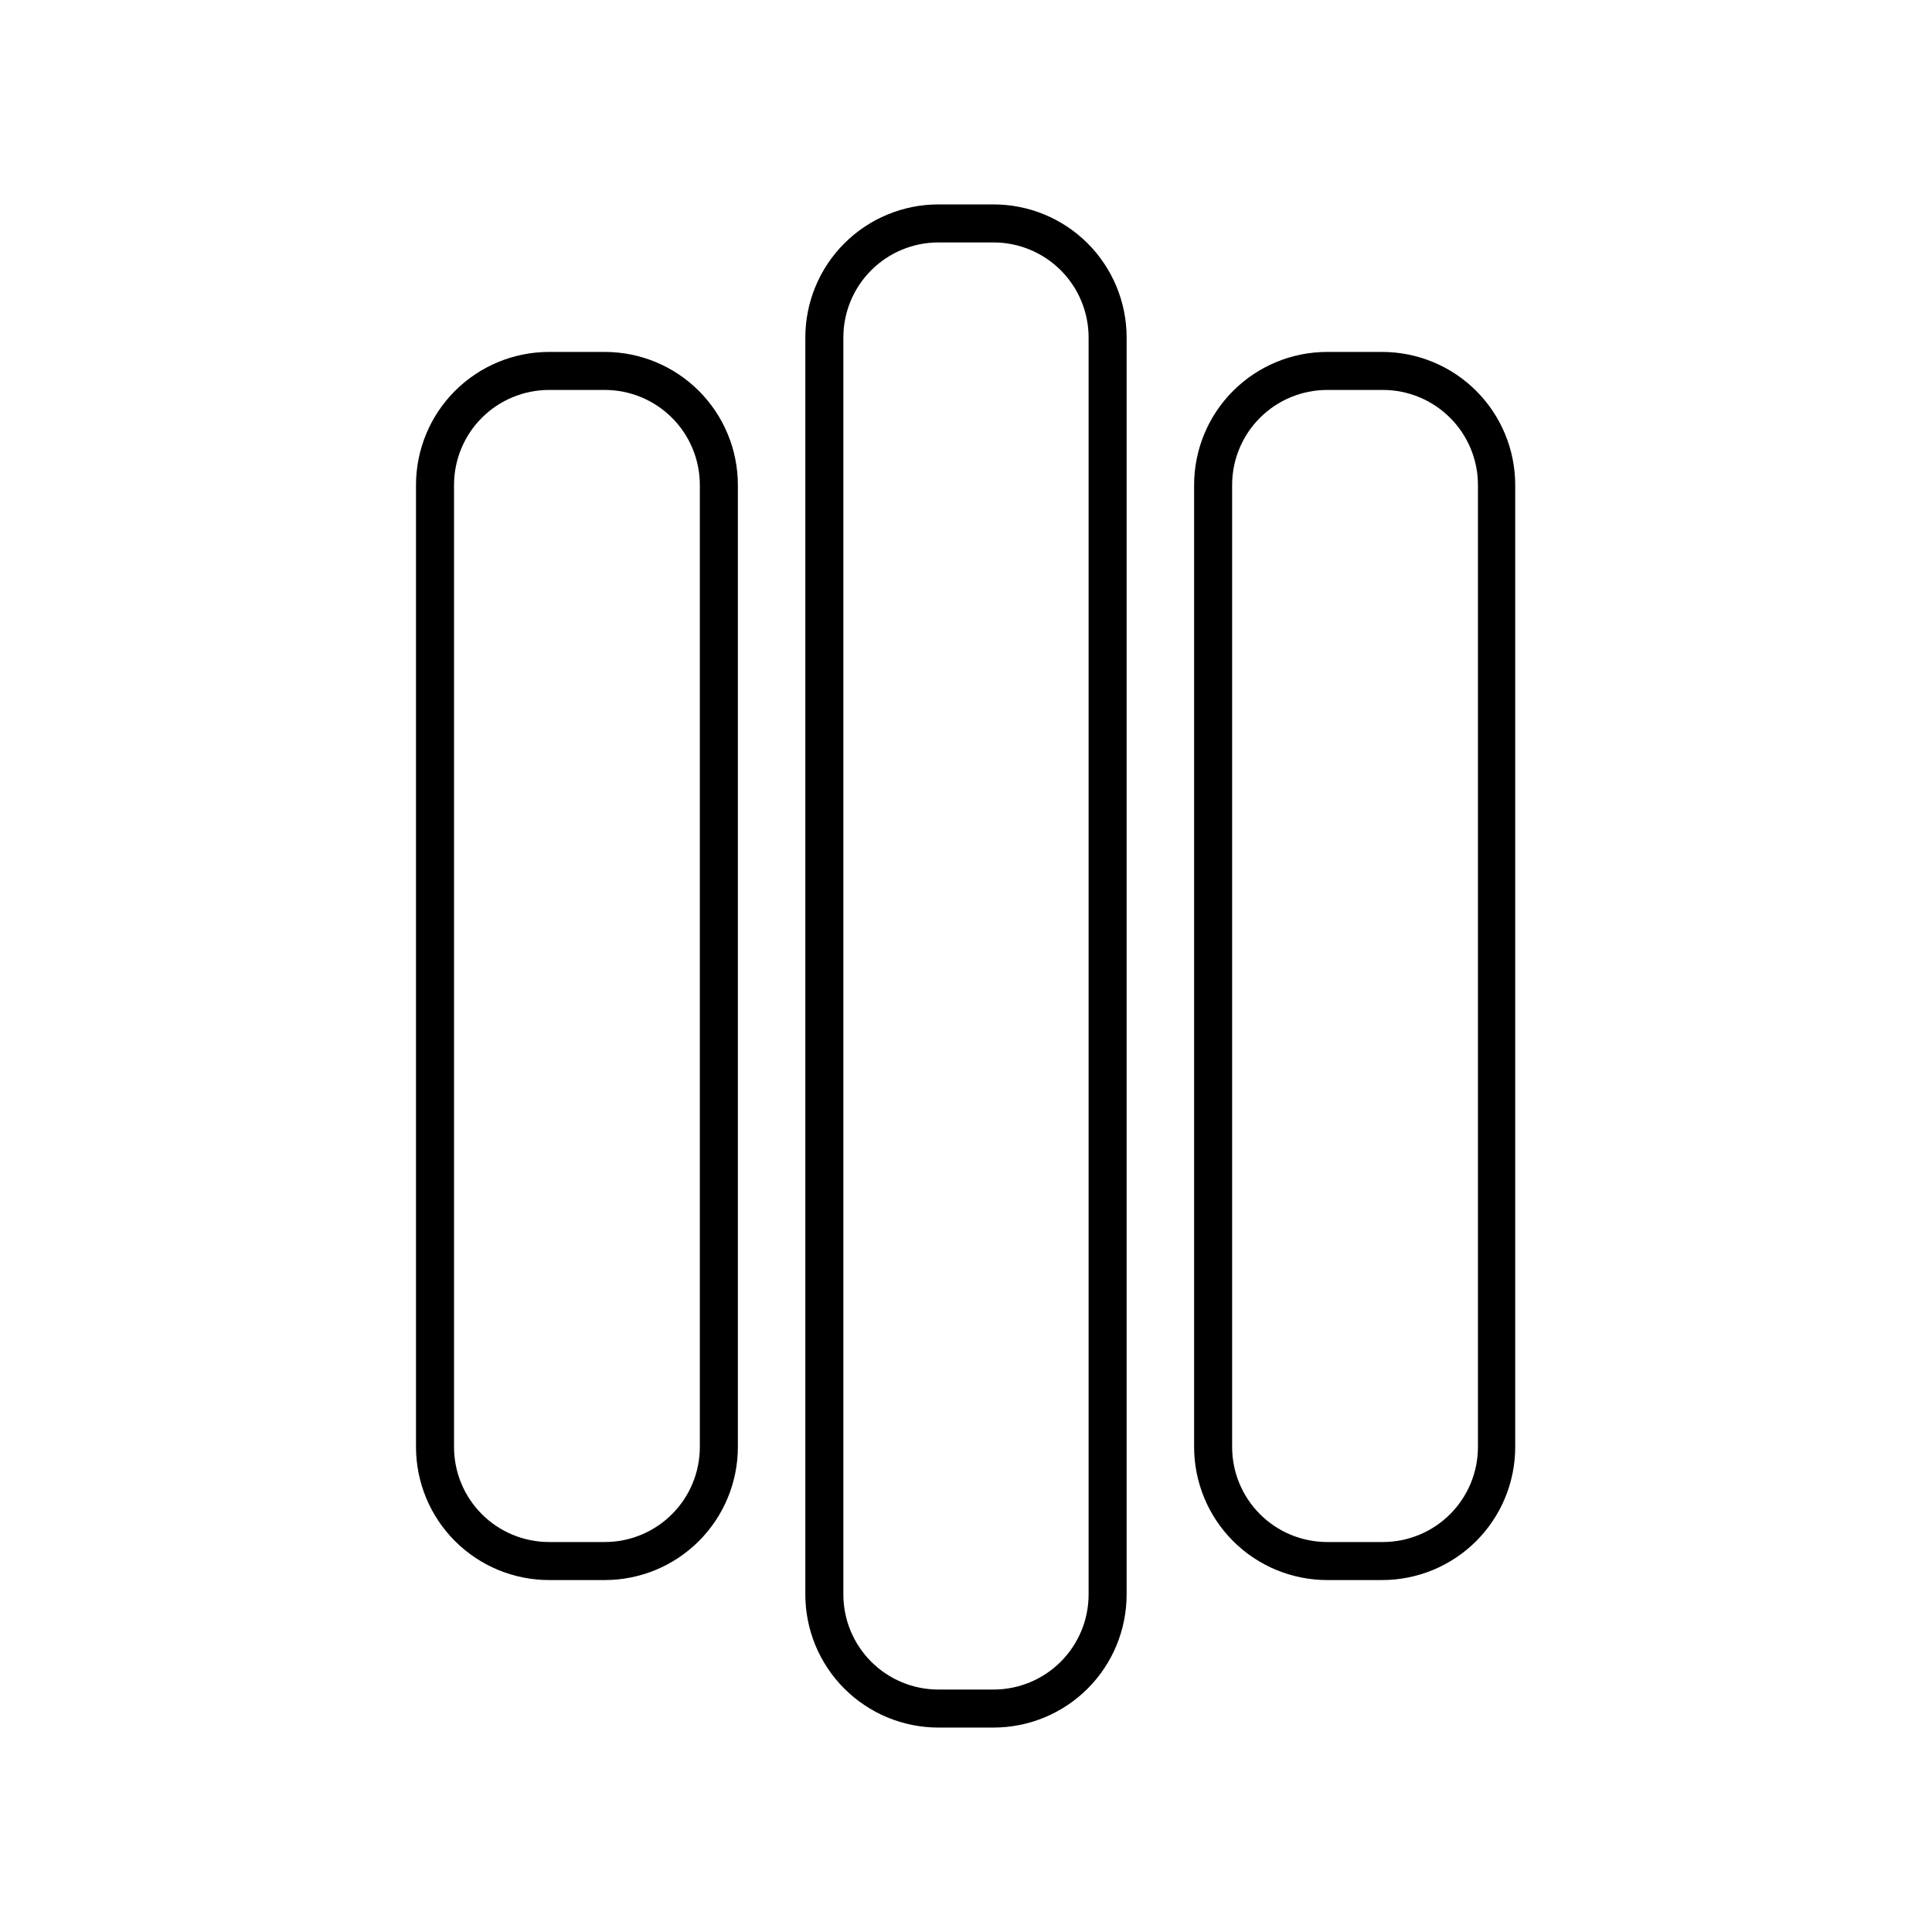 <?xml version="1.0" encoding="UTF-8"?>
<!-- The Best Svg Icon site in the world: iconSvg.co, Visit us! https://iconsvg.co -->
<svg fill="#000000" width="800px" height="800px" version="1.1" viewBox="144 144 512 512" xmlns="http://www.w3.org/2000/svg">
 <g>
  <path d="m407.3 208.25c6.68 0 13.086 2.652 17.812 7.375 4.723 4.727 7.379 11.133 7.379 17.812v333.12c0 6.68-2.656 13.086-7.379 17.812-4.727 4.723-11.133 7.379-17.812 7.379h-14.613c-6.68 0-13.086-2.656-17.809-7.379-4.727-4.727-7.379-11.133-7.379-17.812v-333.12c0-6.68 2.652-13.086 7.379-17.812 4.723-4.723 11.129-7.375 17.809-7.375h14.609m0-10.078h-14.609c-9.352 0-18.32 3.715-24.934 10.328-6.617 6.617-10.332 15.586-10.332 24.938v333.12c0 9.352 3.715 18.324 10.332 24.938 6.613 6.613 15.582 10.328 24.934 10.328h14.613c9.352 0 18.324-3.715 24.938-10.328 6.613-6.613 10.328-15.586 10.328-24.938v-333.12c0-9.352-3.715-18.32-10.328-24.938-6.613-6.613-15.586-10.328-24.938-10.328z"/>
  <path d="m289.51 247.34h14.762c6.684 0 13.09 2.656 17.812 7.379 4.727 4.723 7.379 11.133 7.379 17.812v254.93c0 6.684-2.652 13.09-7.379 17.812-4.723 4.727-11.129 7.379-17.812 7.379h-14.762c-6.68 0-13.086-2.652-17.812-7.379-4.723-4.723-7.375-11.129-7.375-17.812v-254.93c0-6.68 2.652-13.09 7.375-17.812 4.727-4.723 11.133-7.379 17.812-7.379m0-10.078v0.004c-9.352 0-18.32 3.715-24.938 10.328-6.613 6.613-10.328 15.582-10.328 24.938v254.93c0 9.355 3.715 18.324 10.328 24.938 6.617 6.613 15.586 10.332 24.938 10.332h14.762c9.355 0 18.324-3.719 24.938-10.332 6.613-6.613 10.332-15.582 10.332-24.938v-254.93c0-9.355-3.719-18.324-10.332-24.938-6.613-6.613-15.582-10.328-24.938-10.328z"/>
  <path d="m510.48 247.34c6.68 0 13.086 2.656 17.812 7.379 4.723 4.723 7.379 11.133 7.379 17.812v254.93c0 6.684-2.656 13.09-7.379 17.812-4.727 4.727-11.133 7.379-17.812 7.379h-14.762c-6.68 0-13.09-2.652-17.812-7.379-4.723-4.723-7.379-11.129-7.379-17.812v-254.93c0-6.68 2.656-13.09 7.379-17.812s11.133-7.379 17.812-7.379h14.559m0-10.078-14.559 0.004c-9.355 0-18.324 3.715-24.938 10.328-6.613 6.613-10.328 15.582-10.328 24.938v254.93c0 9.355 3.715 18.324 10.328 24.938 6.613 6.613 15.582 10.332 24.938 10.332h14.559c9.355 0 18.324-3.719 24.938-10.332 6.613-6.613 10.332-15.582 10.332-24.938v-254.93c0-9.355-3.719-18.324-10.332-24.938-6.613-6.613-15.582-10.328-24.938-10.328z"/>
 </g>
</svg>